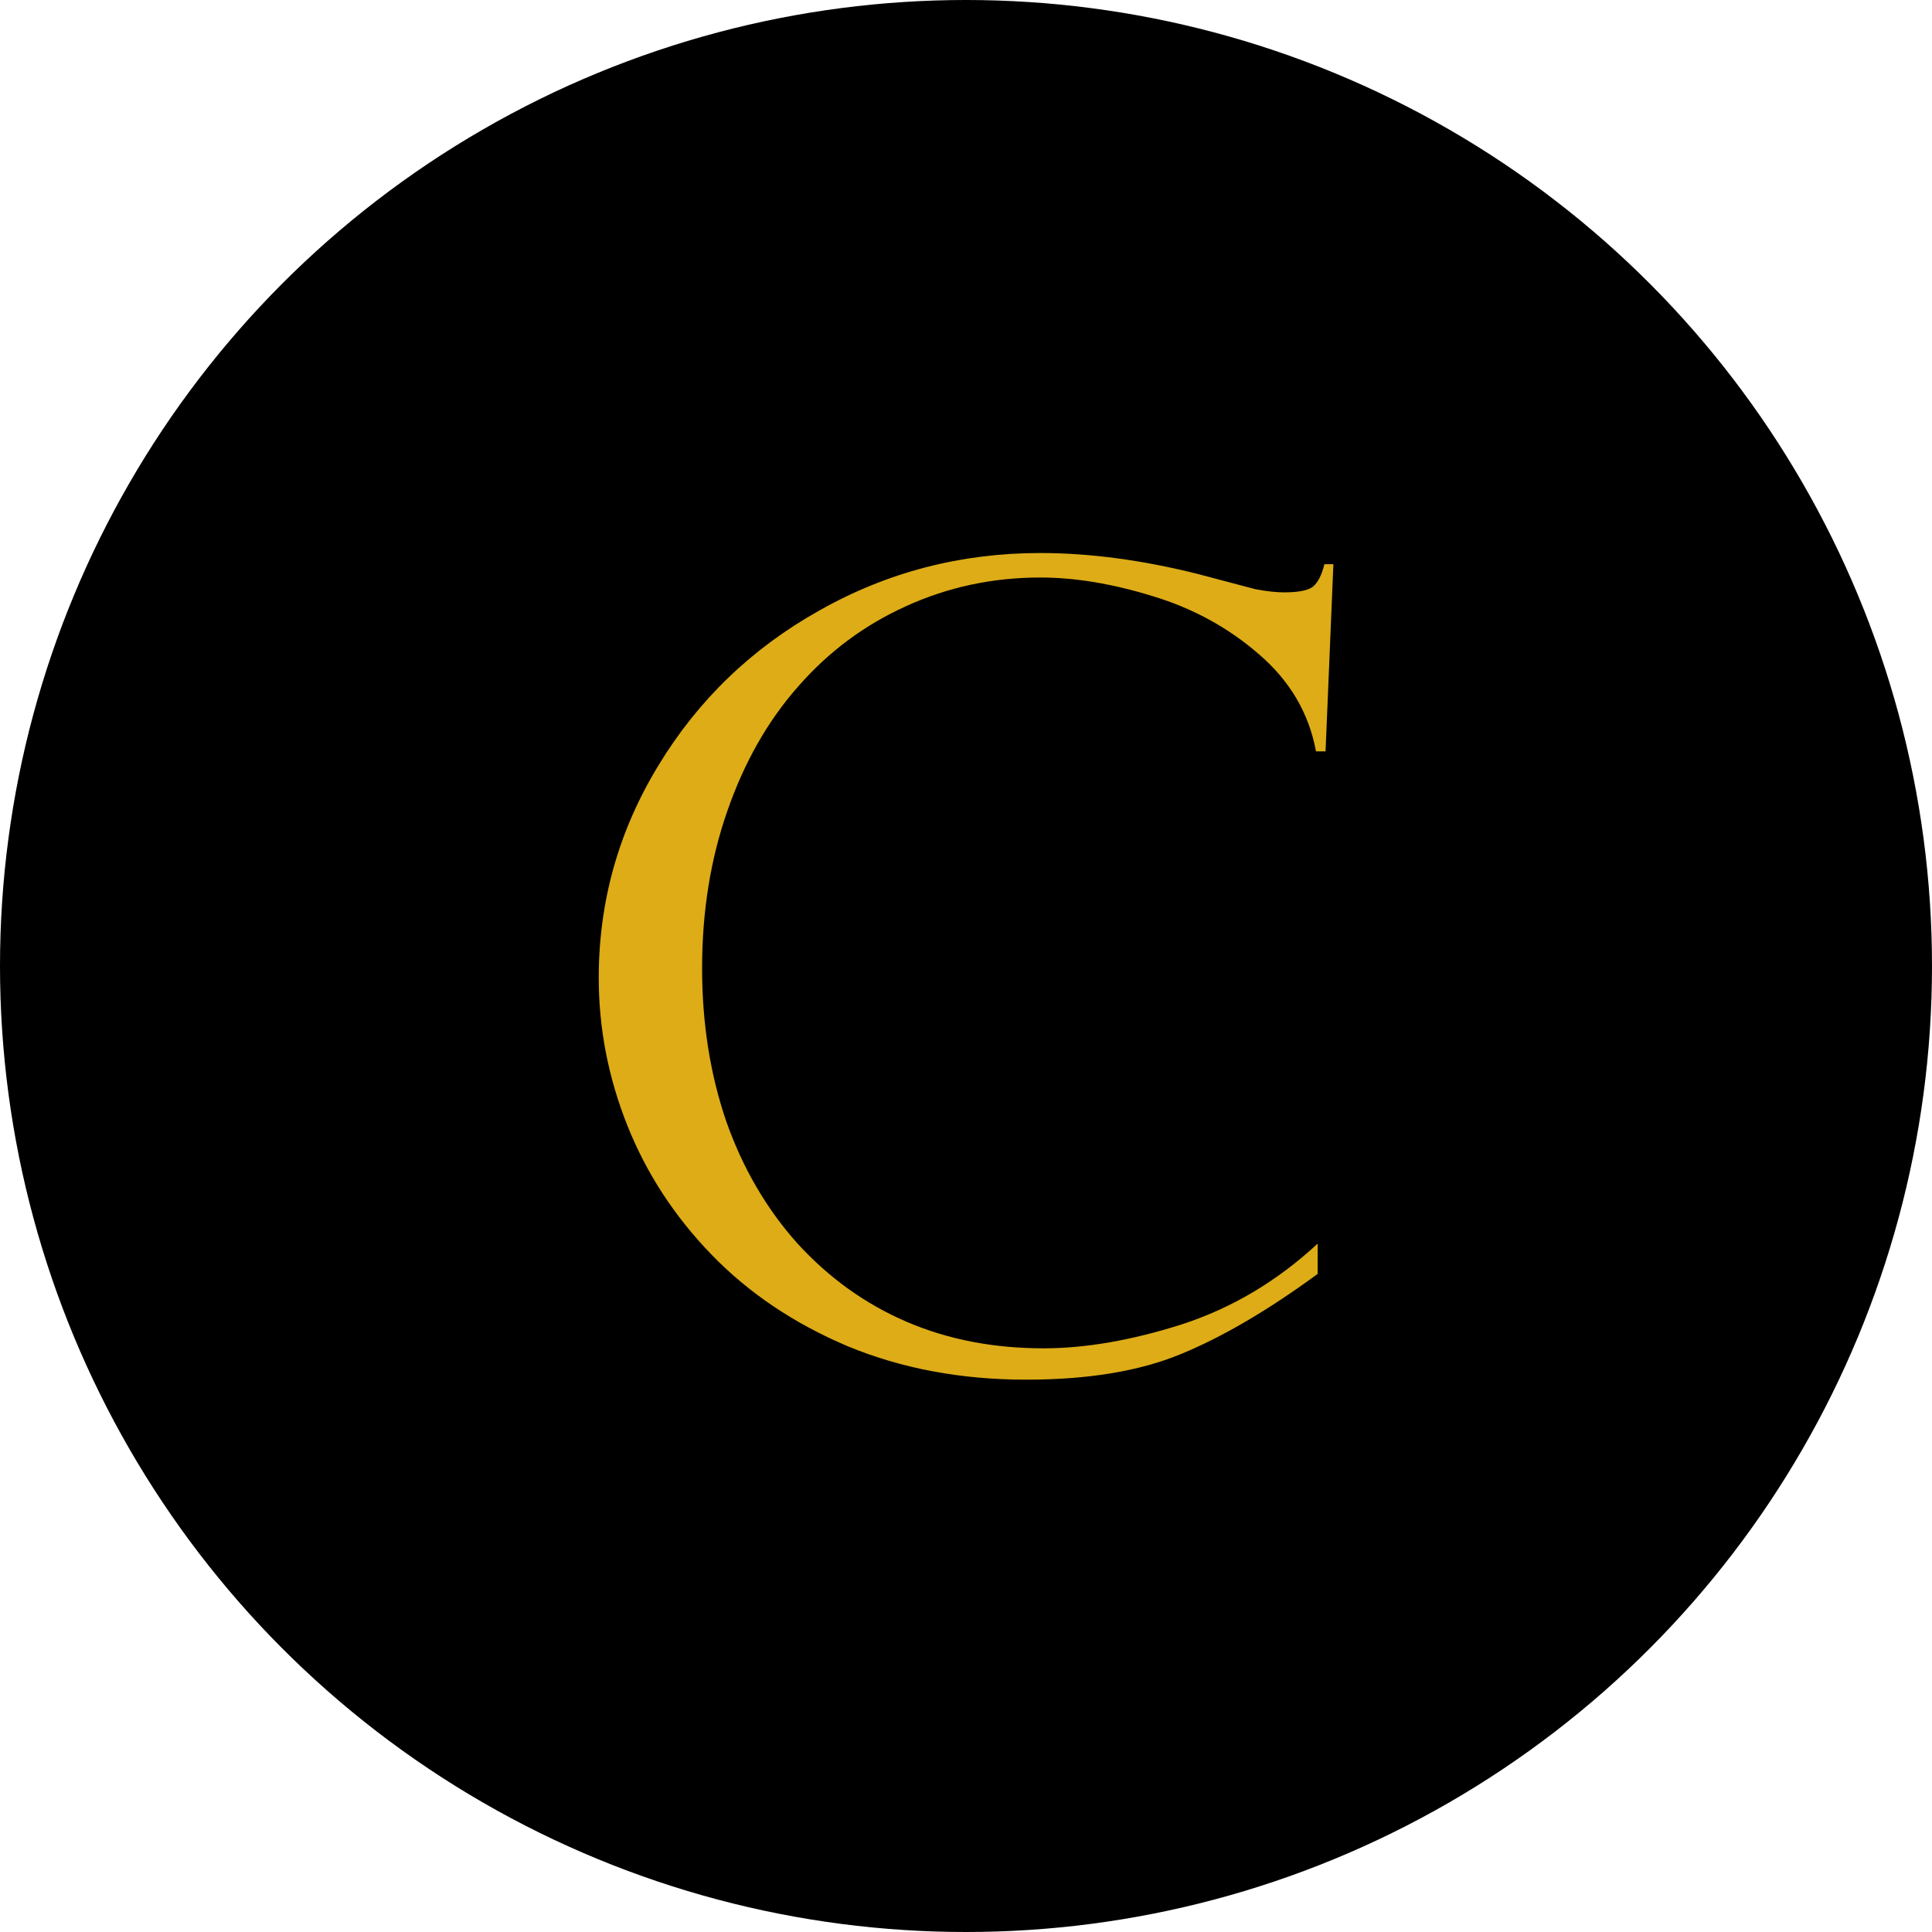 <?xml version="1.0" encoding="UTF-8" standalone="no"?>
<!-- Created with Inkscape (http://www.inkscape.org/) -->

<svg
   width="100mm"
   height="100mm"
   viewBox="0 0 100 100"
   version="1.1"
   id="corporate-website"
   inkscape:version="1.3.2 (091e20e, 2023-11-25, custom)"
   sodipodi:docname="C.svg"
   xmlns:inkscape="http://www.inkscape.org/namespaces/inkscape"
   xmlns:sodipodi="http://sodipodi.sourceforge.net/DTD/sodipodi-0.dtd"
   xmlns="http://www.w3.org/2000/svg"
   xmlns:svg="http://www.w3.org/2000/svg">
  <sodipodi:namedview
     id="namedview1"
     pagecolor="#000000"
     bordercolor="#000000"
     borderopacity="0.25"
     inkscape:showpageshadow="2"
     inkscape:pageopacity="0.0"
     inkscape:pagecheckerboard="true"
     inkscape:deskcolor="#d1d1d1"
     inkscape:document-units="mm"
     inkscape:zoom="0.73139029"
     inkscape:cx="188.68175"
     inkscape:cy="192.0999"
     inkscape:window-width="1920"
     inkscape:window-height="1121"
     inkscape:window-x="-9"
     inkscape:window-y="-9"
     inkscape:window-maximized="1"
     inkscape:current-layer="layer1" />
  <defs
     id="defs1" />
  <g
     inkscape:label="Layer 1"
     inkscape:groupmode="layer"
     id="layer1"
     transform="translate(-50,-50)">
    <circle
       style="fill:#000000;fill-opacity:1;stroke-width:7.629"
       id="path1"
       cx="100"
       cy="100"
       r="50" />
    <path
       d="m 115.38,91.356 h -0.481 q -0.537,-3.054 -2.884,-5.175 -2.319,-2.121 -5.345,-3.082 -3.026,-0.99 -5.656,-0.99 -3.591,0 -6.759,1.527 -3.139,1.499 -5.43,4.27 -2.291,2.743 -3.563,6.617 -1.273,3.846 -1.273,8.371 0,4.383 1.216,8.144 1.244,3.733 3.591,6.504 2.375,2.743 5.486,4.157 3.111,1.414 6.9,1.414 3.167,0 6.957,-1.273 3.789,-1.301 6.844,-4.298 v 1.612 q -3.761,2.913 -6.9,4.27 -3.111,1.357 -7.777,1.357 -4.921,0 -8.993,-1.782 -4.044,-1.81 -6.844,-4.864 -2.8,-3.054 -4.242,-6.872 -1.442,-3.818 -1.442,-7.862 0,-6.08 2.998,-11.283 2.998,-5.232 8.116,-8.258 5.119,-3.054 11.114,-3.054 3.705,0 7.89,1.103 l 2.941,0.82 q 0.848,0.17 1.442,0.17 1.103,0 1.471,-0.311 0.368,-0.339 0.566,-1.188 h 0.452 z"
       id="text1"
       style="font-size:57.916px;line-height:0;font-family:'Perpetua Titling MT';-inkscape-font-specification:'Perpetua Titling MT';letter-spacing:2.715px;word-spacing:0px;fill:#ddac17;stroke-width:4.56"
       transform="scale(1.028,0.973)"
       aria-label="C" />
  </g>
</svg>
